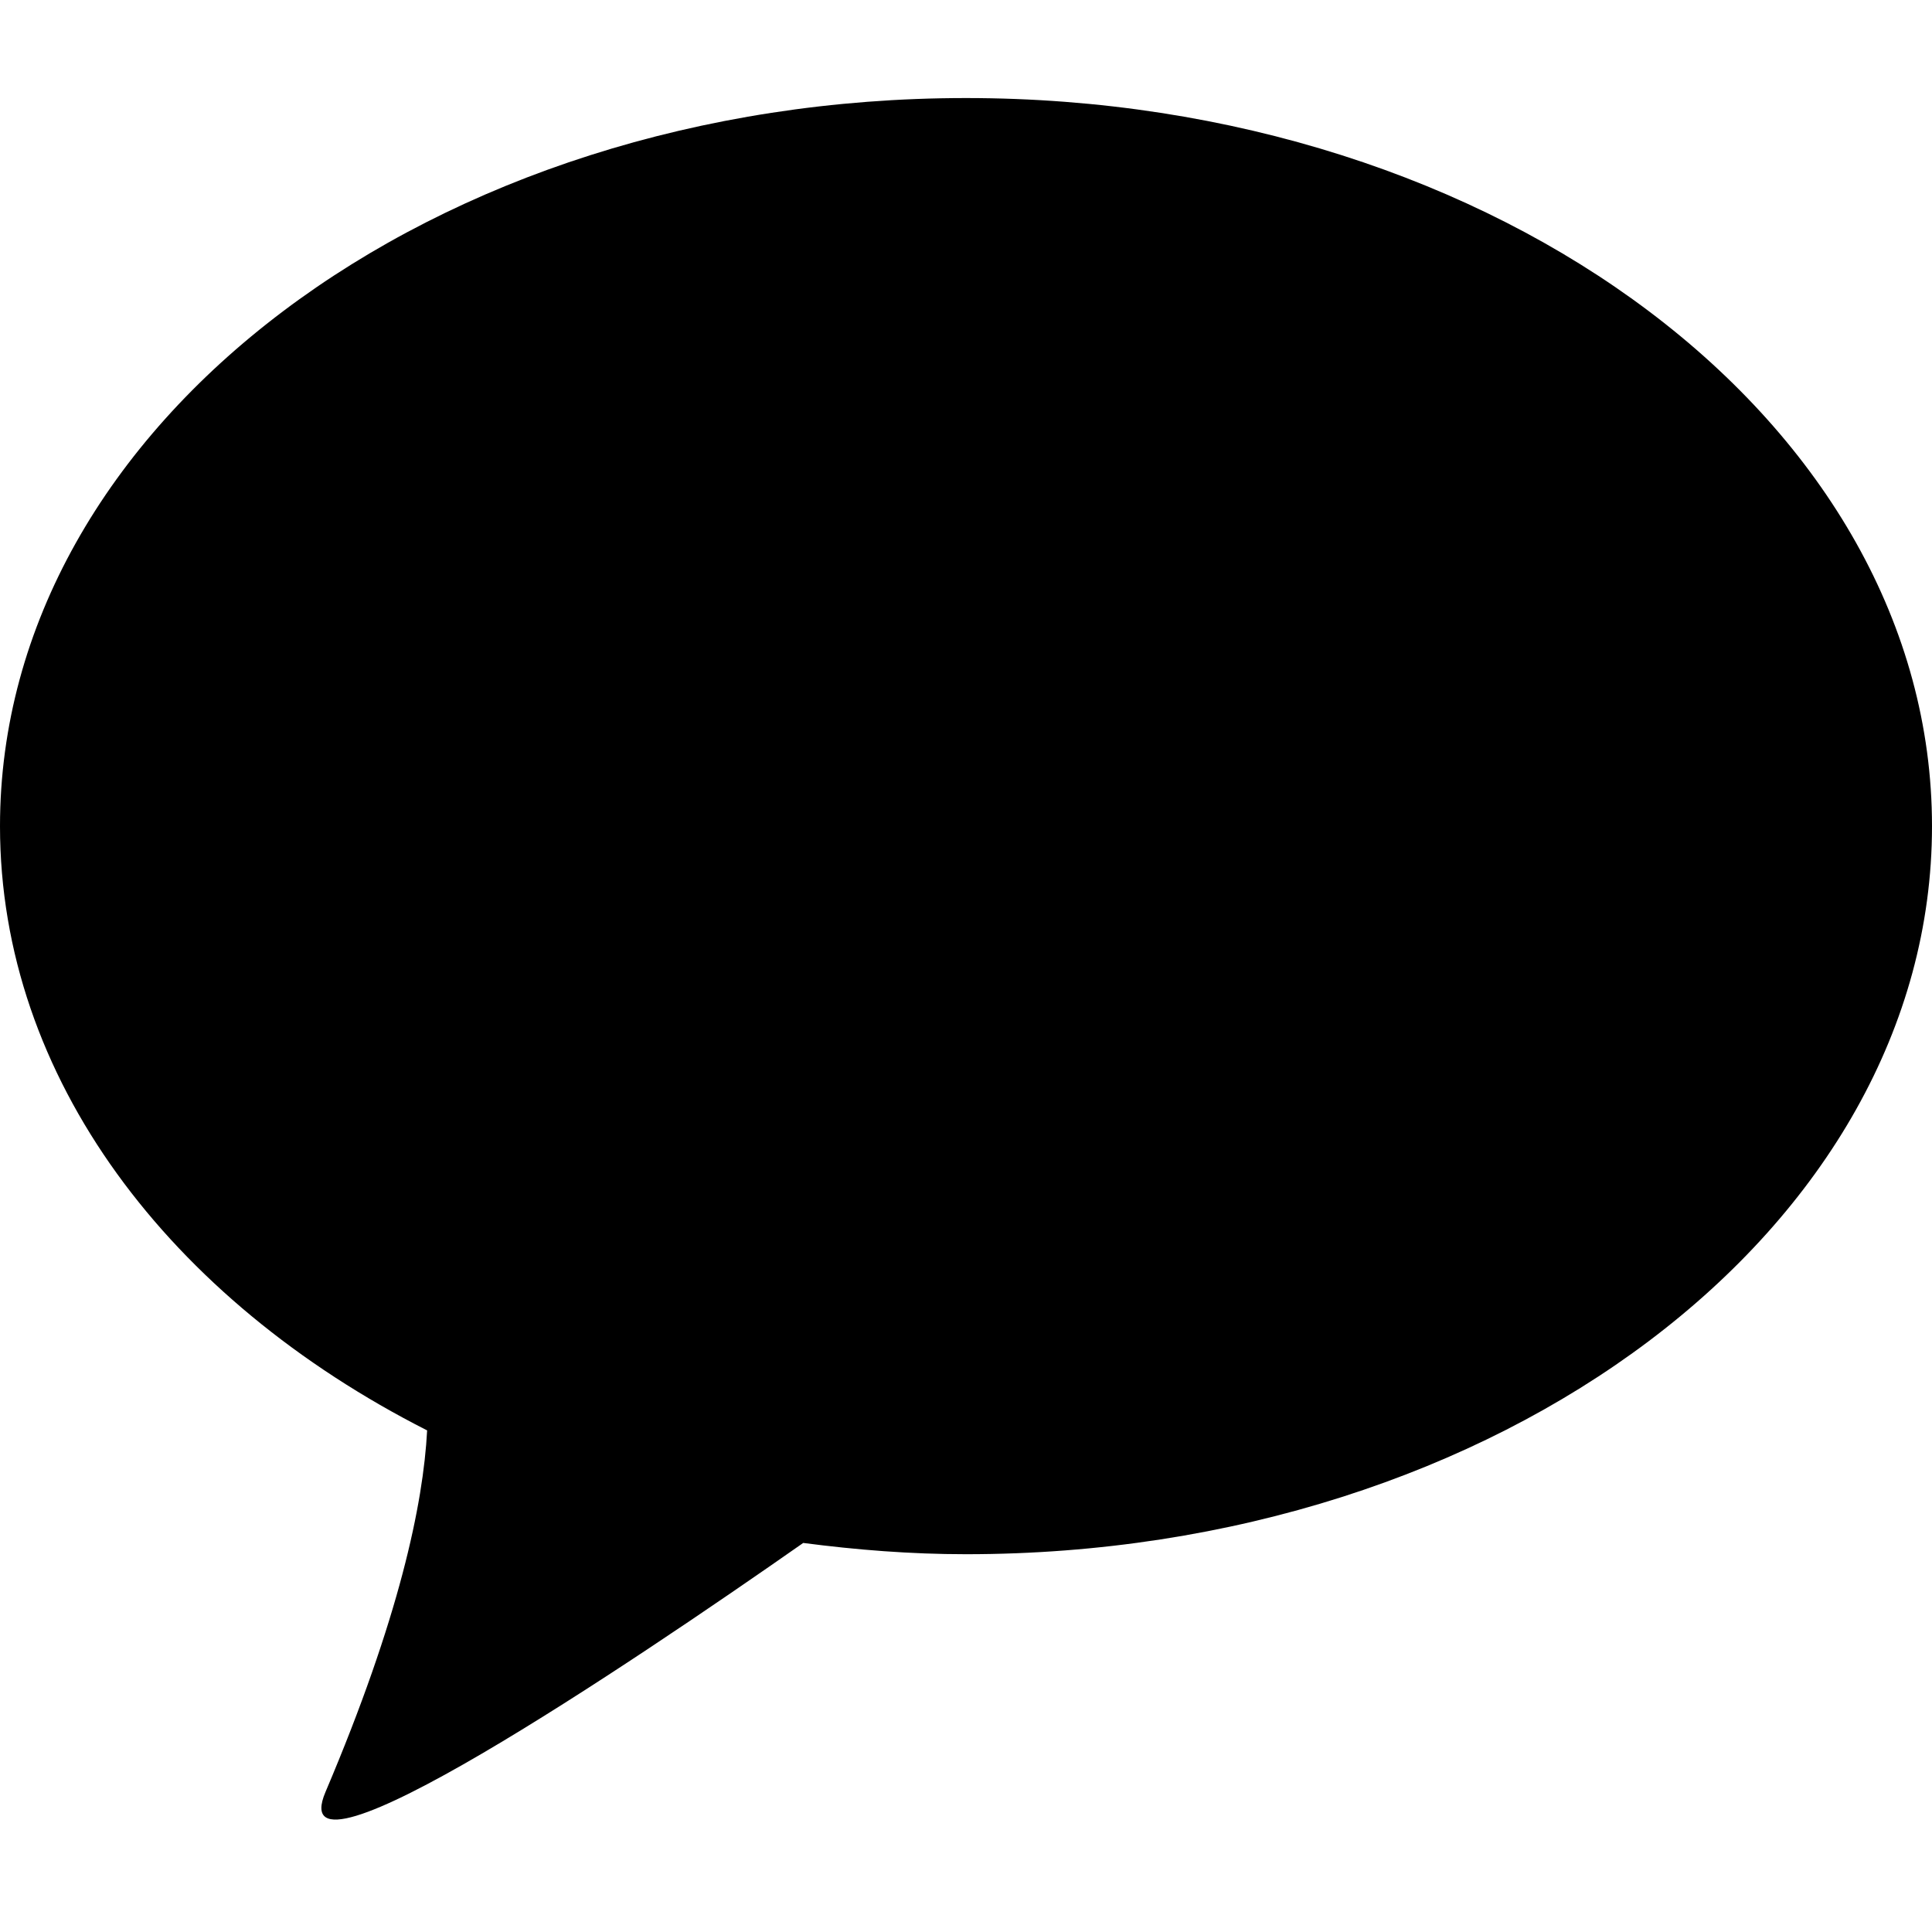 <?xml version="1.0" encoding="utf-8"?>
<svg version="1.2" xmlns="http://www.w3.org/2000/svg" xmlns:xlink="http://www.w3.org/1999/xlink"
	 x="0px" y="0px" width="24px" height="24px" viewBox="0 0 24 24">
<path d="M12,1.218c-6.626,0-12,4.05-12,9.045c0,3.126,2.106,5.882,5.306,7.506c-0.048,0.915-0.346,2.334-1.262,4.49
	c-0.574,1.346,3.778-1.583,5.934-3.092c0.659,0.086,1.331,0.14,2.022,0.14c6.626,0,12-4.05,12-9.044C24,5.268,18.626,1.218,12,1.218
	z"/>
</svg>
